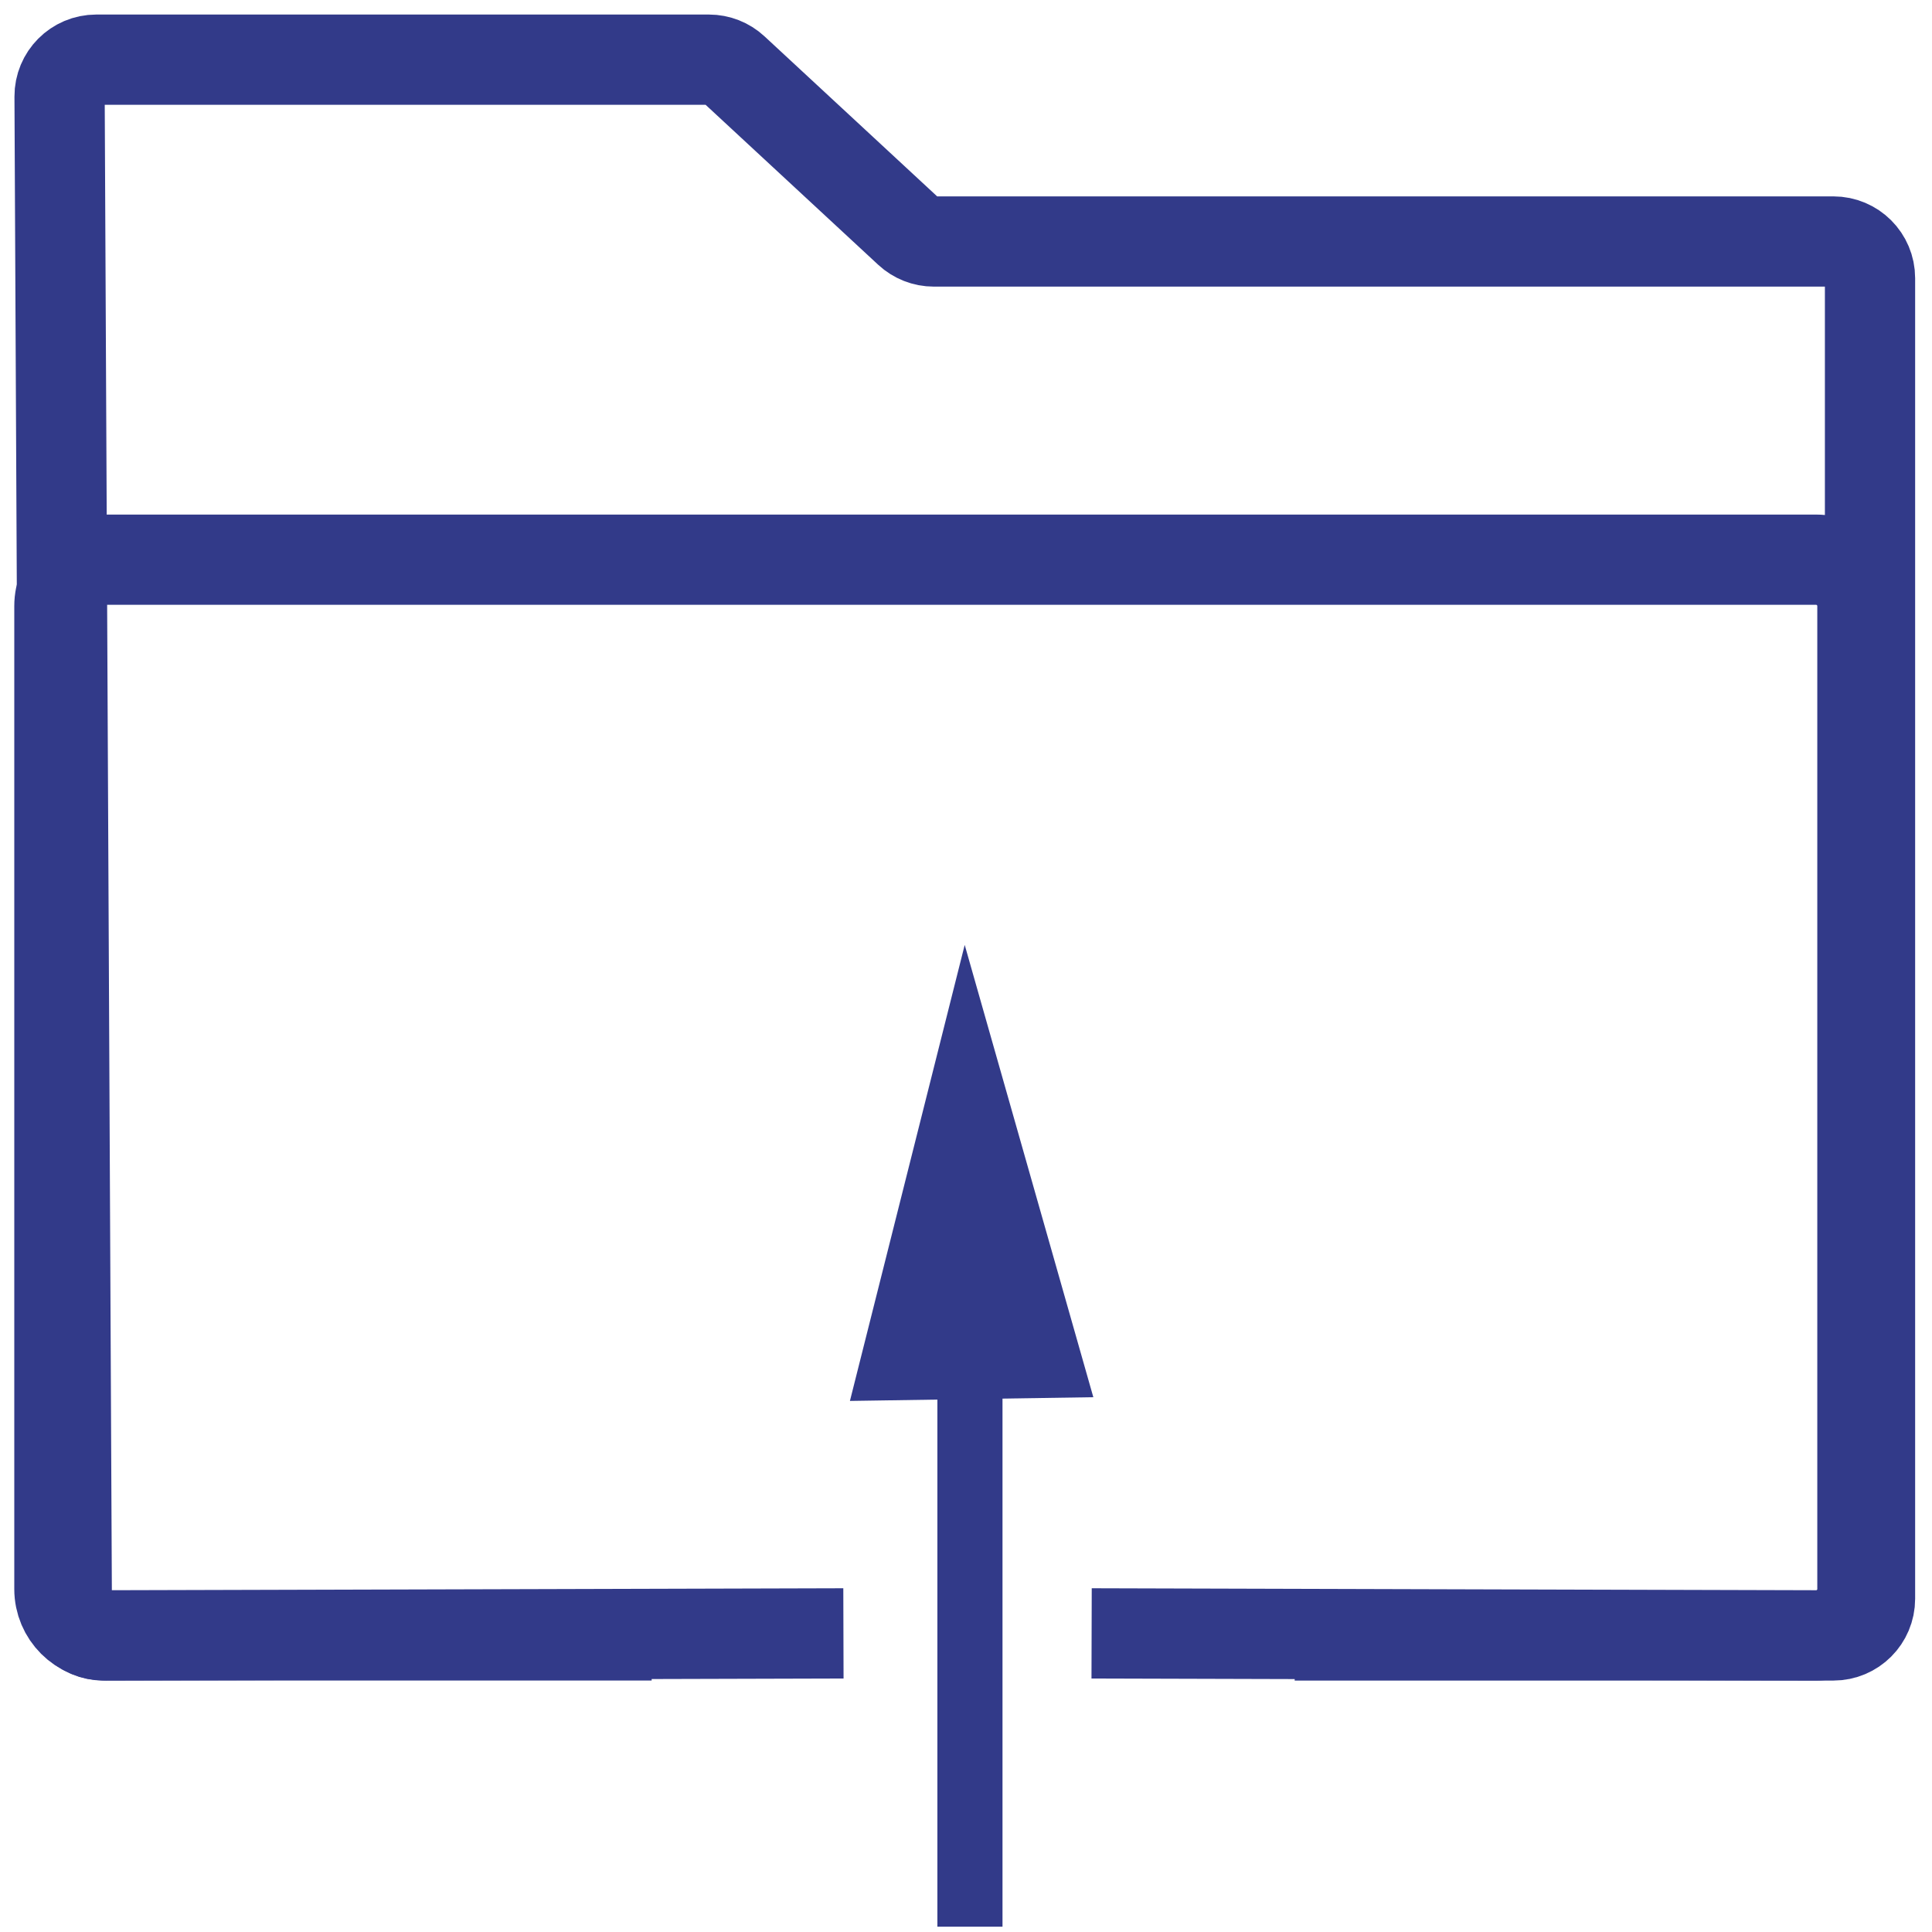 <?xml version="1.0" encoding="UTF-8"?>
<svg id="Object" xmlns="http://www.w3.org/2000/svg" viewBox="0 0 1122 1122">
  <defs>
    <style>
      .cls-1 {
        stroke-width: 52.41px;
      }

      .cls-1, .cls-2 {
        fill: none;
        stroke: #323a89;
        stroke-miterlimit: 10;
      }

      .cls-2 {
        stroke-width: 37.82px;
      }

      .cls-3 {
        fill: #323a89;
        stroke-width: 0px;
      }
    </style>
  </defs>
  <path class="cls-1" d="m378.45,949.77H60.07c-11.72,0-21.23-9.47-21.29-21.19-1.39-290.85-2.79-581.69-4.18-872.54-.06-11.8,9.49-21.39,21.29-21.39h355.81c5.37,0,10.54,2.03,14.47,5.68,33.89,31.41,67.78,62.83,101.67,94.24,3.94,3.65,9.11,5.68,14.47,5.68h522.4c11.76,0,21.29,9.53,21.29,21.29v766.95c0,11.76-9.53,21.29-21.29,21.29h-312.83"/>
  <path class="cls-1" d="m489.82,948.58l-428.39,1.19c-14.88,0-26.93-12.05-26.93-26.93V351.97c0-14.88,12.06-26.93,26.93-26.93h993.23c14.88,0,26.93,12.06,26.93,26.93v570.87c0,14.88-12.06,26.93-26.93,26.93l-420.71-1.19"/>
  <polygon class="cls-3" points="493.59 813.58 560.25 548.75 634.95 811.42 493.59 813.58"/>
  <path class="cls-2" d="m563.29,726.15v392.77-392.77Z"/>
</svg>